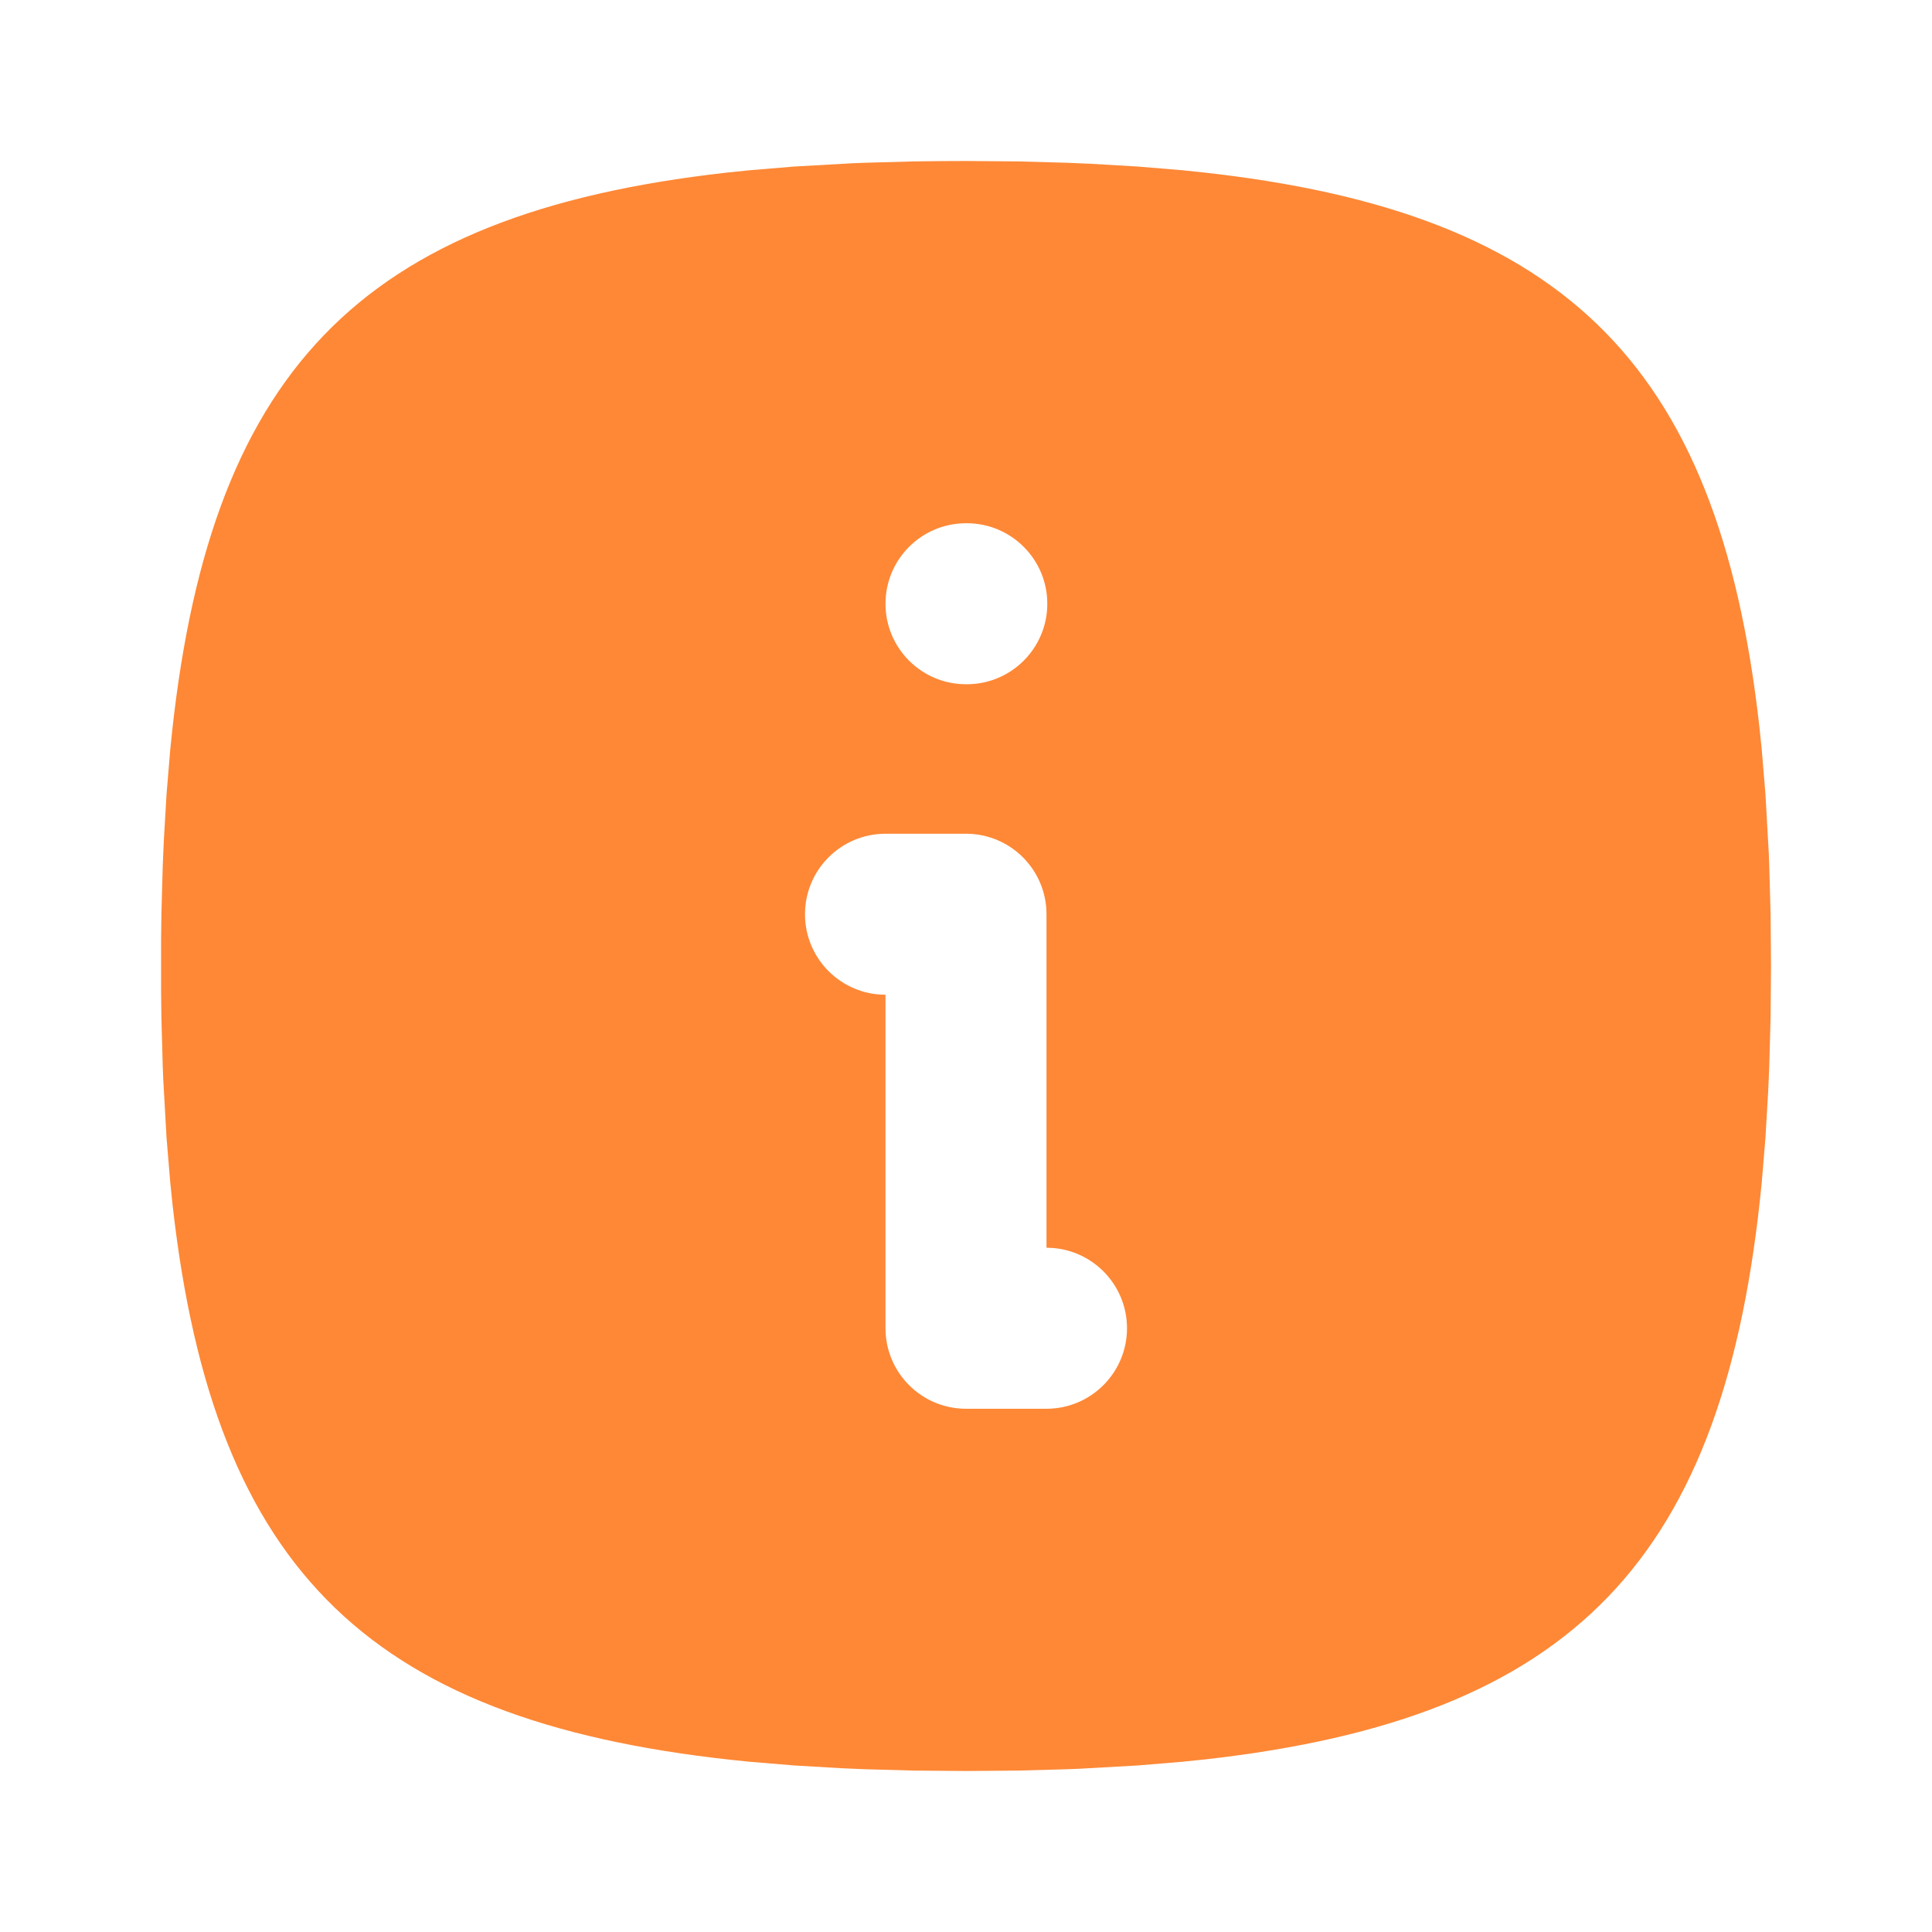 <?xml version="1.0" encoding="UTF-8"?> <svg xmlns="http://www.w3.org/2000/svg" width="24" height="24" viewBox="0 0 24 24" fill="none"><path fill-rule="evenodd" clip-rule="evenodd" d="M12.642 2.005L12 2C11.782 2 11.568 2.002 11.358 2.005L10.741 2.022L10.591 2.028L9.864 2.069L9.311 2.115L9.021 2.145C4.448 2.661 2.57 4.624 2.115 9.311L2.069 9.864L2.035 10.443L2.022 10.742L2.005 11.358L2.001 11.676V12.324L2.005 12.642L2.022 13.259L2.028 13.409L2.069 14.136L2.115 14.689L2.145 14.979C2.661 19.552 4.624 21.43 9.311 21.885L9.864 21.931L10.443 21.965L10.742 21.978L11.358 21.995L12 22L12.642 21.995L13.259 21.978L13.409 21.972L14.136 21.931L14.689 21.885L14.979 21.855C19.552 21.339 21.43 19.376 21.885 14.689L21.931 14.136L21.965 13.557L21.978 13.258L21.995 12.642L22 12L21.995 11.358L21.978 10.741L21.972 10.591L21.931 9.864L21.885 9.311L21.855 9.021C21.339 4.448 19.376 2.57 14.689 2.115L14.136 2.069L13.557 2.035L13.258 2.022L12.642 2.005ZM12 6.5C11.448 6.5 11 6.948 11 7.5C11 8.052 11.448 8.5 12 8.5H12.01C12.562 8.5 13.01 8.052 13.01 7.5C13.01 6.948 12.562 6.5 12.01 6.5H12ZM11 10.357C10.448 10.357 10 10.805 10 11.357C10 11.909 10.448 12.357 11 12.357V16.5C11 17.052 11.448 17.5 12 17.5H13C13.552 17.5 14 17.052 14 16.5C14 15.948 13.552 15.5 13 15.5V11.357C13 10.805 12.552 10.357 12 10.357H11Z" fill="#FE8836"></path></svg> 